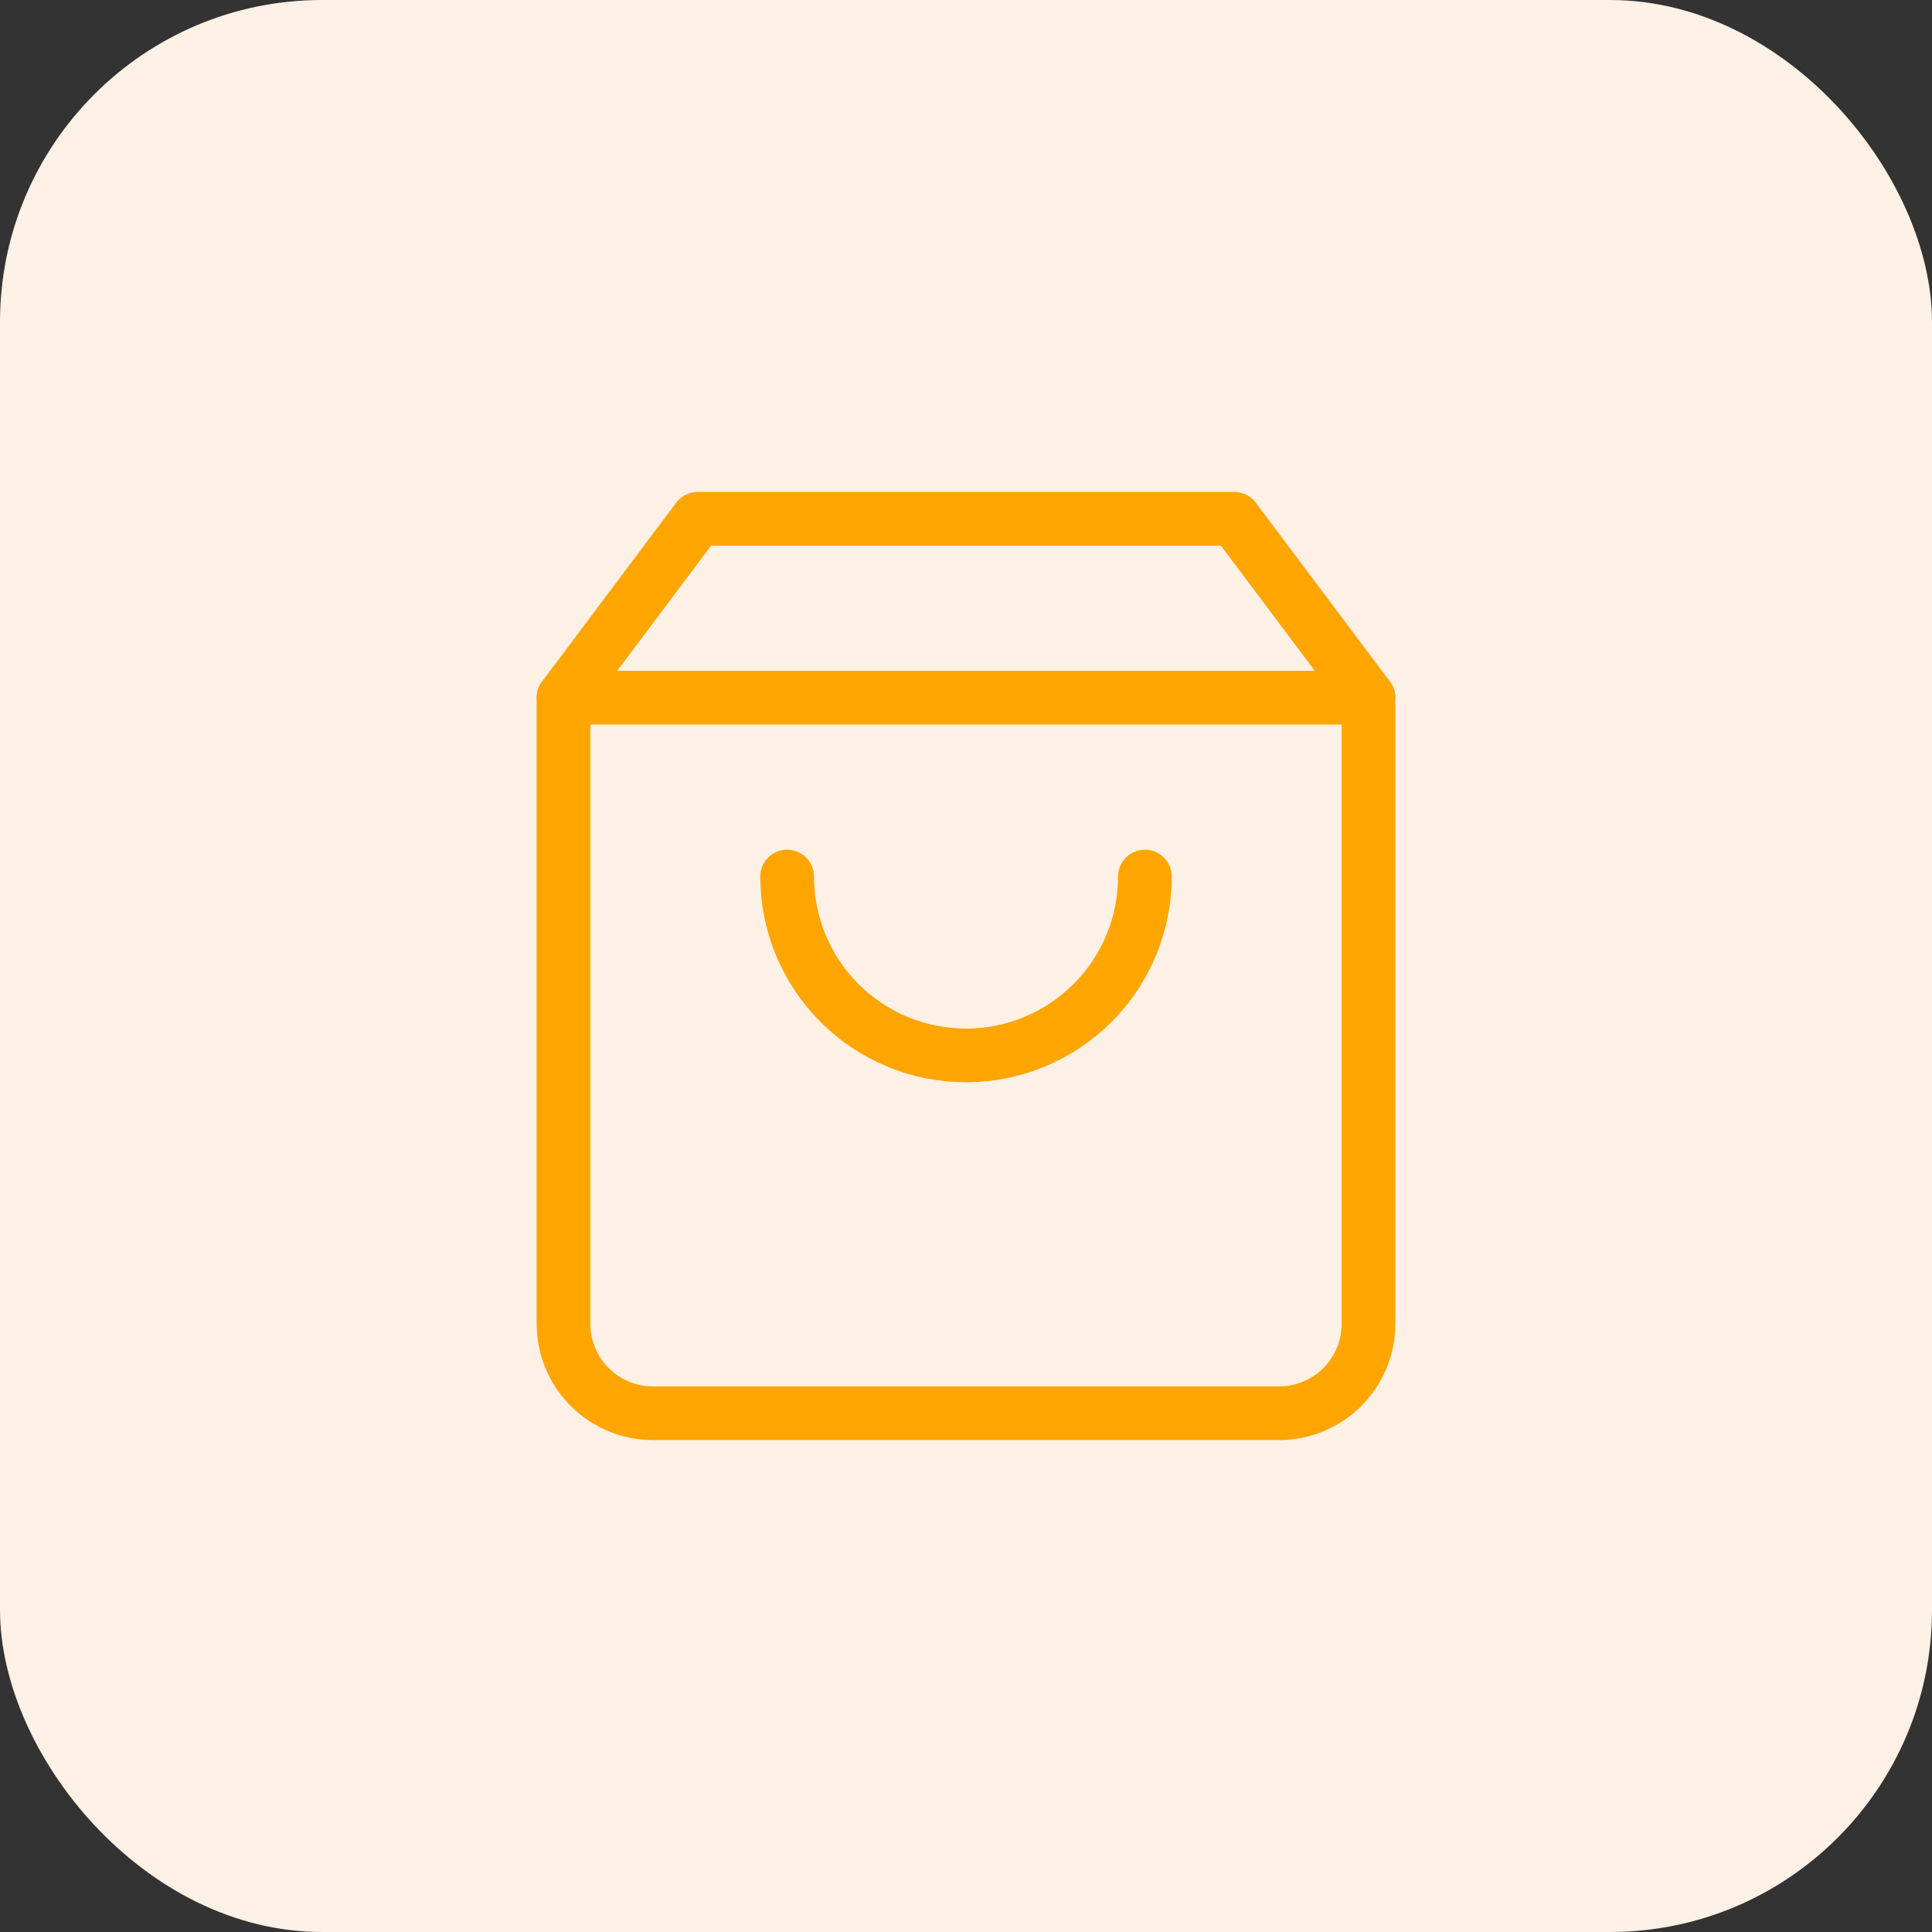 <svg width="72" height="72" viewBox="0 0 72 72" fill="none" xmlns="http://www.w3.org/2000/svg">
<rect x="0" y="0" width="72" height="72" fill="#333333" stroke="none"/>
<rect width="72" height="72" rx="12" fill="#FDF0E4"/>
<path d="M26 19.334L21 26.001V49.334C21 50.218 21.351 51.066 21.976 51.691C22.601 52.316 23.449 52.667 24.333 52.667H47.667C48.551 52.667 49.399 52.316 50.024 51.691C50.649 51.066 51 50.218 51 49.334V26.001L46 19.334H26Z" stroke="#FFA500" stroke-width="2" stroke-linecap="round" stroke-linejoin="round"/>
<path d="M21 26H51" stroke="#FFA500" stroke-width="2" stroke-linecap="round" stroke-linejoin="round"/>
<path d="M42.667 32.666C42.667 34.434 41.965 36.13 40.715 37.38C39.465 38.63 37.769 39.333 36.001 39.333C34.233 39.333 32.537 38.63 31.287 37.38C30.036 36.13 29.334 34.434 29.334 32.666" stroke="#FFA500" stroke-width="2" stroke-linecap="round" stroke-linejoin="round"/>
</svg>
